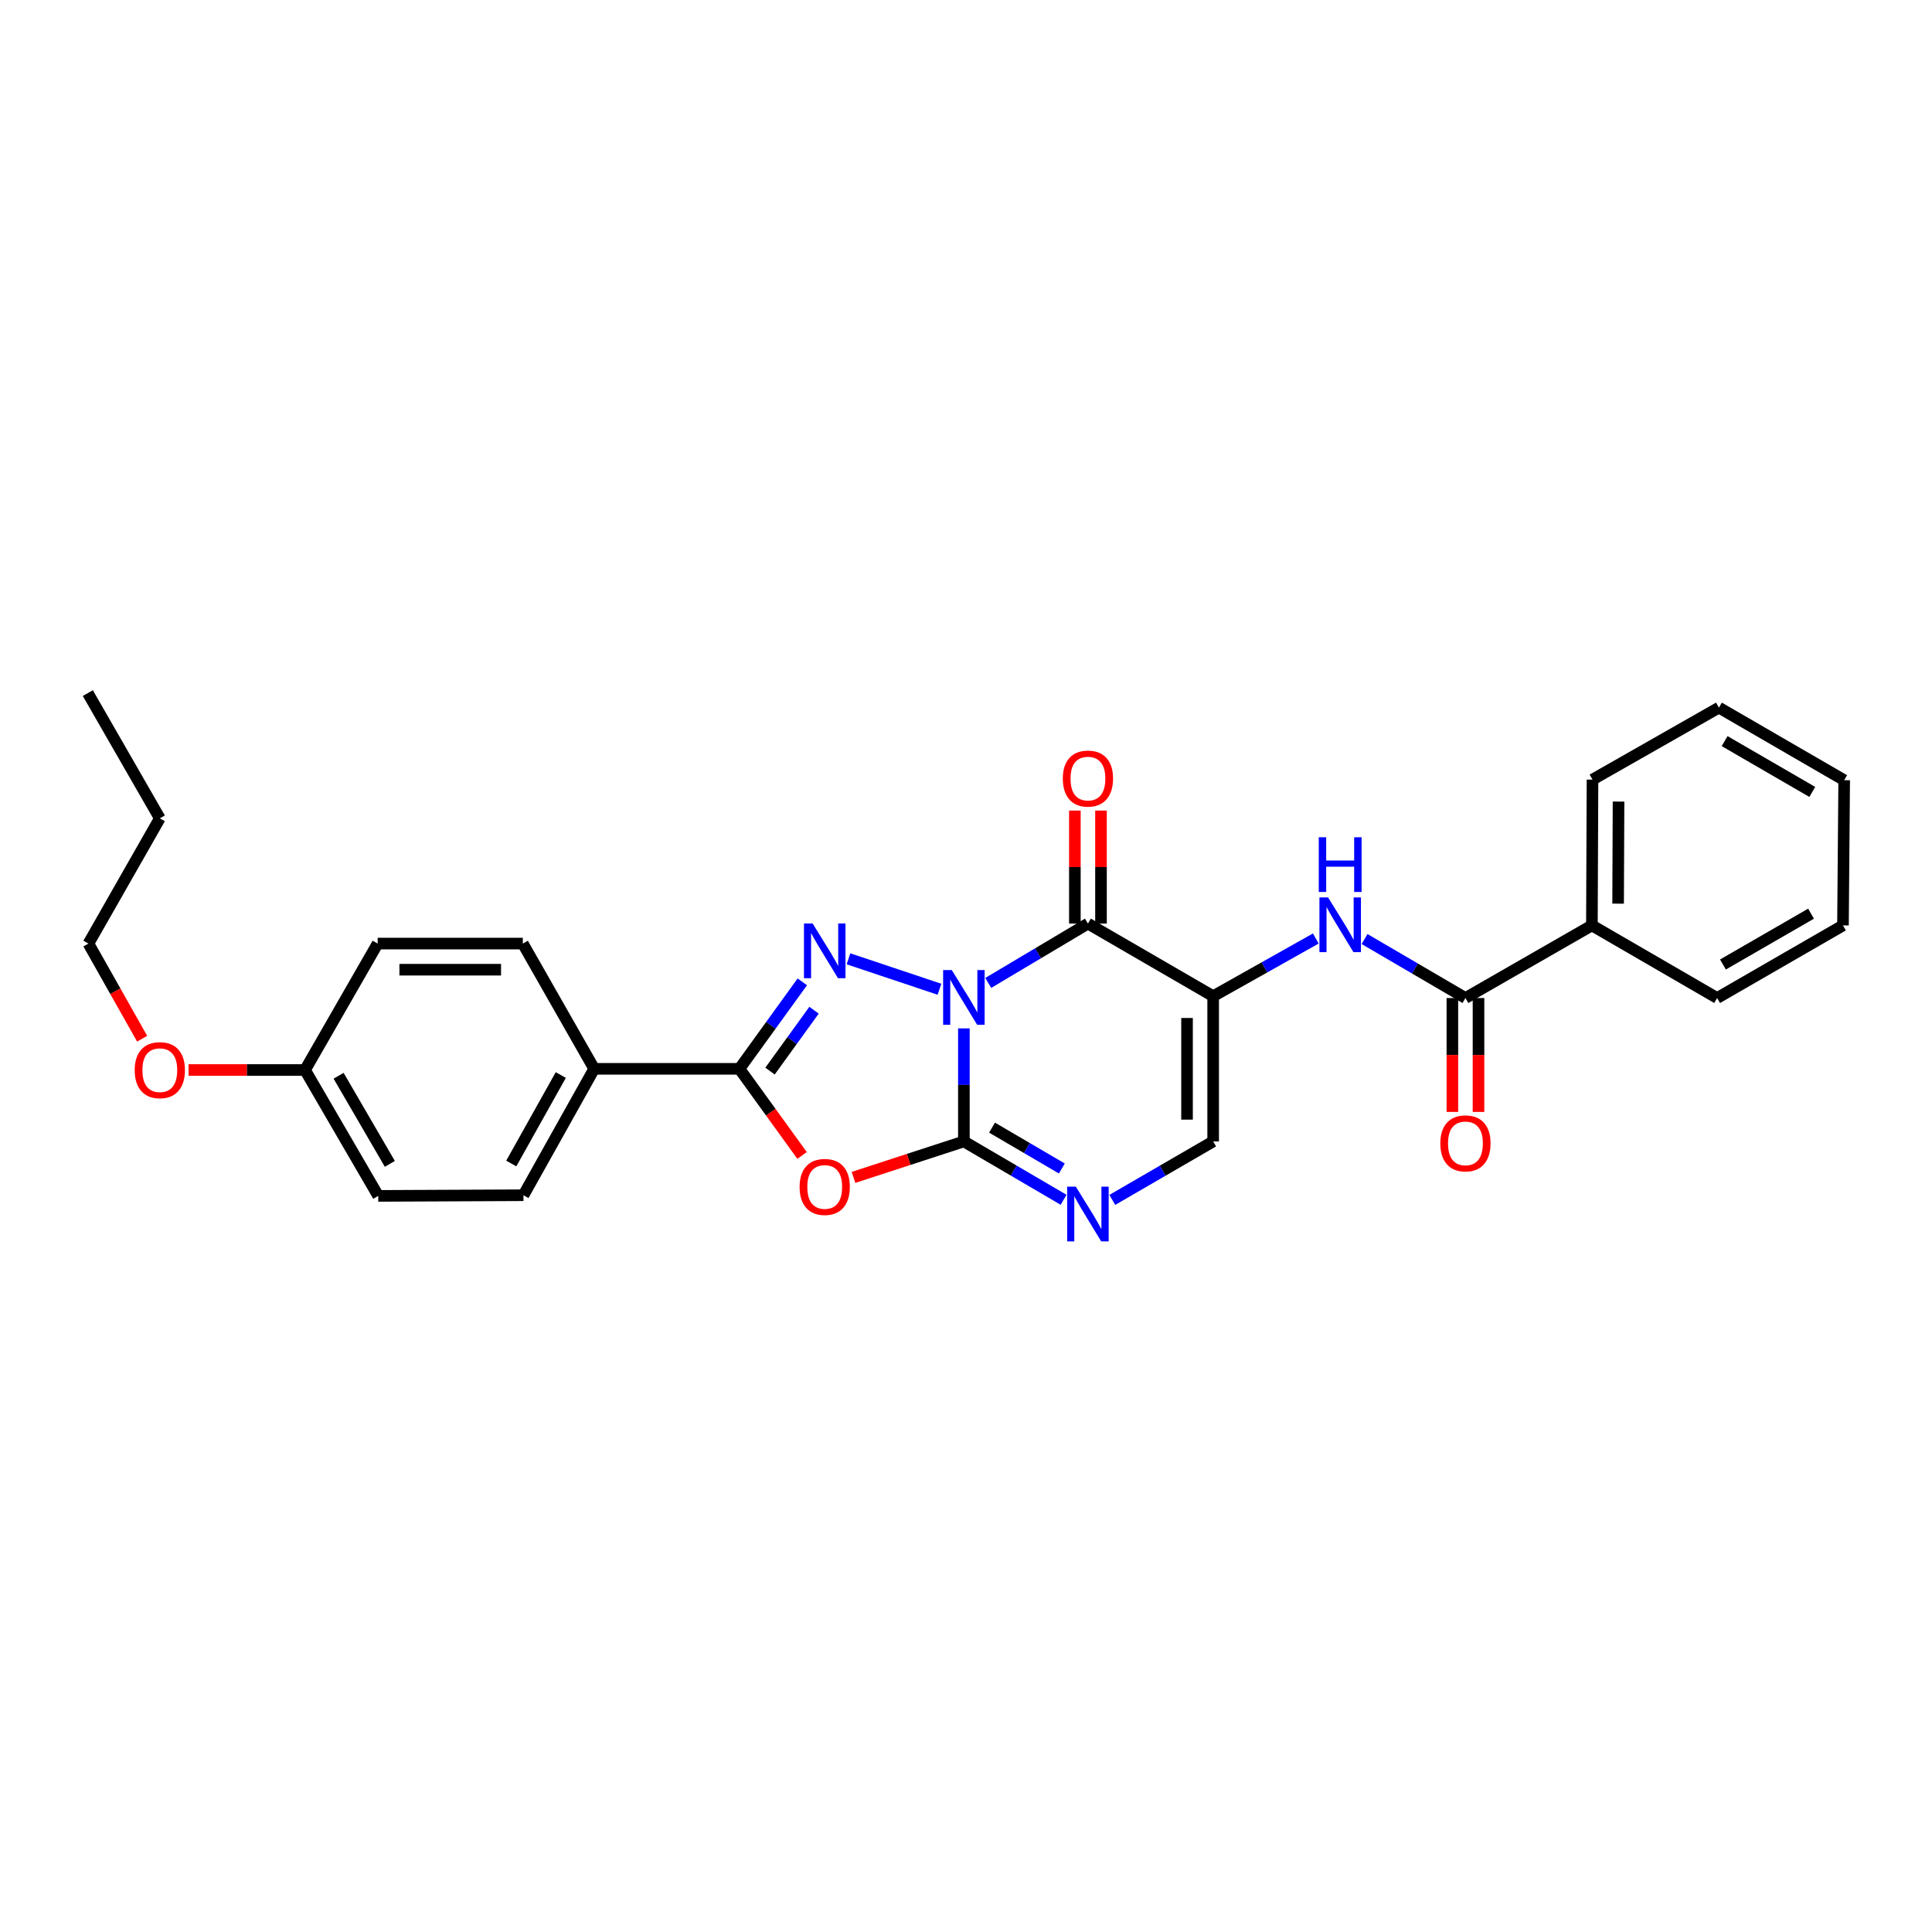 <?xml version='1.0' encoding='iso-8859-1'?>
<svg version='1.1' baseProfile='full'
              xmlns='http://www.w3.org/2000/svg'
                      xmlns:rdkit='http://www.rdkit.org/xml'
                      xmlns:xlink='http://www.w3.org/1999/xlink'
                  xml:space='preserve'
width='1000px' height='1000px' viewBox='0 0 1000 1000'>
<!-- END OF HEADER -->
<rect style='opacity:1.0;fill:#FFFFFF;stroke:none' width='1000' height='1000' x='0' y='0'> </rect>
<path class='bond-0' d='M 498.903,532.289 L 498.903,561.543' style='fill:none;fill-rule:evenodd;stroke:#0000FF;stroke-width:6px;stroke-linecap:butt;stroke-linejoin:miter;stroke-opacity:1' />
<path class='bond-0' d='M 498.903,561.543 L 498.903,590.797' style='fill:none;fill-rule:evenodd;stroke:#000000;stroke-width:6px;stroke-linecap:butt;stroke-linejoin:miter;stroke-opacity:1' />
<path class='bond-1' d='M 486.264,512.036 L 439.18,496.277' style='fill:none;fill-rule:evenodd;stroke:#0000FF;stroke-width:6px;stroke-linecap:butt;stroke-linejoin:miter;stroke-opacity:1' />
<path class='bond-2' d='M 511.511,508.762 L 537.311,493.406' style='fill:none;fill-rule:evenodd;stroke:#0000FF;stroke-width:6px;stroke-linecap:butt;stroke-linejoin:miter;stroke-opacity:1' />
<path class='bond-2' d='M 537.311,493.406 L 563.112,478.051' style='fill:none;fill-rule:evenodd;stroke:#000000;stroke-width:6px;stroke-linecap:butt;stroke-linejoin:miter;stroke-opacity:1' />
<path class='bond-4' d='M 498.903,590.797 L 470.336,600.108' style='fill:none;fill-rule:evenodd;stroke:#000000;stroke-width:6px;stroke-linecap:butt;stroke-linejoin:miter;stroke-opacity:1' />
<path class='bond-4' d='M 470.336,600.108 L 441.768,609.419' style='fill:none;fill-rule:evenodd;stroke:#FF0000;stroke-width:6px;stroke-linecap:butt;stroke-linejoin:miter;stroke-opacity:1' />
<path class='bond-6' d='M 498.903,590.797 L 524.707,605.901' style='fill:none;fill-rule:evenodd;stroke:#000000;stroke-width:6px;stroke-linecap:butt;stroke-linejoin:miter;stroke-opacity:1' />
<path class='bond-6' d='M 524.707,605.901 L 550.512,621.006' style='fill:none;fill-rule:evenodd;stroke:#0000FF;stroke-width:6px;stroke-linecap:butt;stroke-linejoin:miter;stroke-opacity:1' />
<path class='bond-6' d='M 513.476,583.658 L 531.539,594.231' style='fill:none;fill-rule:evenodd;stroke:#000000;stroke-width:6px;stroke-linecap:butt;stroke-linejoin:miter;stroke-opacity:1' />
<path class='bond-6' d='M 531.539,594.231 L 549.601,604.804' style='fill:none;fill-rule:evenodd;stroke:#0000FF;stroke-width:6px;stroke-linecap:butt;stroke-linejoin:miter;stroke-opacity:1' />
<path class='bond-5' d='M 415.274,508.203 L 398.999,530.711' style='fill:none;fill-rule:evenodd;stroke:#0000FF;stroke-width:6px;stroke-linecap:butt;stroke-linejoin:miter;stroke-opacity:1' />
<path class='bond-5' d='M 398.999,530.711 L 382.724,553.22' style='fill:none;fill-rule:evenodd;stroke:#000000;stroke-width:6px;stroke-linecap:butt;stroke-linejoin:miter;stroke-opacity:1' />
<path class='bond-5' d='M 421.349,522.878 L 409.957,538.634' style='fill:none;fill-rule:evenodd;stroke:#0000FF;stroke-width:6px;stroke-linecap:butt;stroke-linejoin:miter;stroke-opacity:1' />
<path class='bond-5' d='M 409.957,538.634 L 398.564,554.39' style='fill:none;fill-rule:evenodd;stroke:#000000;stroke-width:6px;stroke-linecap:butt;stroke-linejoin:miter;stroke-opacity:1' />
<path class='bond-3' d='M 563.112,478.051 L 627.929,515.635' style='fill:none;fill-rule:evenodd;stroke:#000000;stroke-width:6px;stroke-linecap:butt;stroke-linejoin:miter;stroke-opacity:1' />
<path class='bond-11' d='M 569.873,478.051 L 569.873,448.8' style='fill:none;fill-rule:evenodd;stroke:#000000;stroke-width:6px;stroke-linecap:butt;stroke-linejoin:miter;stroke-opacity:1' />
<path class='bond-11' d='M 569.873,448.8 L 569.873,419.55' style='fill:none;fill-rule:evenodd;stroke:#FF0000;stroke-width:6px;stroke-linecap:butt;stroke-linejoin:miter;stroke-opacity:1' />
<path class='bond-11' d='M 556.351,478.051 L 556.351,448.8' style='fill:none;fill-rule:evenodd;stroke:#000000;stroke-width:6px;stroke-linecap:butt;stroke-linejoin:miter;stroke-opacity:1' />
<path class='bond-11' d='M 556.351,448.8 L 556.351,419.55' style='fill:none;fill-rule:evenodd;stroke:#FF0000;stroke-width:6px;stroke-linecap:butt;stroke-linejoin:miter;stroke-opacity:1' />
<path class='bond-7' d='M 627.929,515.635 L 654.49,500.703' style='fill:none;fill-rule:evenodd;stroke:#000000;stroke-width:6px;stroke-linecap:butt;stroke-linejoin:miter;stroke-opacity:1' />
<path class='bond-7' d='M 654.49,500.703 L 681.052,485.772' style='fill:none;fill-rule:evenodd;stroke:#0000FF;stroke-width:6px;stroke-linecap:butt;stroke-linejoin:miter;stroke-opacity:1' />
<path class='bond-8' d='M 627.929,515.635 L 627.929,590.797' style='fill:none;fill-rule:evenodd;stroke:#000000;stroke-width:6px;stroke-linecap:butt;stroke-linejoin:miter;stroke-opacity:1' />
<path class='bond-8' d='M 614.406,526.909 L 614.406,579.522' style='fill:none;fill-rule:evenodd;stroke:#000000;stroke-width:6px;stroke-linecap:butt;stroke-linejoin:miter;stroke-opacity:1' />
<path class='bond-28' d='M 415.157,598.069 L 398.94,575.644' style='fill:none;fill-rule:evenodd;stroke:#FF0000;stroke-width:6px;stroke-linecap:butt;stroke-linejoin:miter;stroke-opacity:1' />
<path class='bond-28' d='M 398.94,575.644 L 382.724,553.22' style='fill:none;fill-rule:evenodd;stroke:#000000;stroke-width:6px;stroke-linecap:butt;stroke-linejoin:miter;stroke-opacity:1' />
<path class='bond-10' d='M 382.724,553.22 L 307.555,553.22' style='fill:none;fill-rule:evenodd;stroke:#000000;stroke-width:6px;stroke-linecap:butt;stroke-linejoin:miter;stroke-opacity:1' />
<path class='bond-29' d='M 575.725,621.067 L 601.827,605.932' style='fill:none;fill-rule:evenodd;stroke:#0000FF;stroke-width:6px;stroke-linecap:butt;stroke-linejoin:miter;stroke-opacity:1' />
<path class='bond-29' d='M 601.827,605.932 L 627.929,590.797' style='fill:none;fill-rule:evenodd;stroke:#000000;stroke-width:6px;stroke-linecap:butt;stroke-linejoin:miter;stroke-opacity:1' />
<path class='bond-9' d='M 706.295,486.05 L 732.402,501.312' style='fill:none;fill-rule:evenodd;stroke:#0000FF;stroke-width:6px;stroke-linecap:butt;stroke-linejoin:miter;stroke-opacity:1' />
<path class='bond-9' d='M 732.402,501.312 L 758.509,516.574' style='fill:none;fill-rule:evenodd;stroke:#000000;stroke-width:6px;stroke-linecap:butt;stroke-linejoin:miter;stroke-opacity:1' />
<path class='bond-12' d='M 751.748,516.574 L 751.748,546.052' style='fill:none;fill-rule:evenodd;stroke:#000000;stroke-width:6px;stroke-linecap:butt;stroke-linejoin:miter;stroke-opacity:1' />
<path class='bond-12' d='M 751.748,546.052 L 751.748,575.529' style='fill:none;fill-rule:evenodd;stroke:#FF0000;stroke-width:6px;stroke-linecap:butt;stroke-linejoin:miter;stroke-opacity:1' />
<path class='bond-12' d='M 765.27,516.574 L 765.27,546.052' style='fill:none;fill-rule:evenodd;stroke:#000000;stroke-width:6px;stroke-linecap:butt;stroke-linejoin:miter;stroke-opacity:1' />
<path class='bond-12' d='M 765.27,546.052 L 765.27,575.529' style='fill:none;fill-rule:evenodd;stroke:#FF0000;stroke-width:6px;stroke-linecap:butt;stroke-linejoin:miter;stroke-opacity:1' />
<path class='bond-13' d='M 758.509,516.574 L 823.965,478.99' style='fill:none;fill-rule:evenodd;stroke:#000000;stroke-width:6px;stroke-linecap:butt;stroke-linejoin:miter;stroke-opacity:1' />
<path class='bond-14' d='M 307.555,553.22 L 270.939,618.653' style='fill:none;fill-rule:evenodd;stroke:#000000;stroke-width:6px;stroke-linecap:butt;stroke-linejoin:miter;stroke-opacity:1' />
<path class='bond-14' d='M 290.262,556.431 L 264.631,602.234' style='fill:none;fill-rule:evenodd;stroke:#000000;stroke-width:6px;stroke-linecap:butt;stroke-linejoin:miter;stroke-opacity:1' />
<path class='bond-15' d='M 307.555,553.22 L 270.609,488.395' style='fill:none;fill-rule:evenodd;stroke:#000000;stroke-width:6px;stroke-linecap:butt;stroke-linejoin:miter;stroke-opacity:1' />
<path class='bond-20' d='M 823.965,478.99 L 824.273,403.52' style='fill:none;fill-rule:evenodd;stroke:#000000;stroke-width:6px;stroke-linecap:butt;stroke-linejoin:miter;stroke-opacity:1' />
<path class='bond-20' d='M 837.533,467.724 L 837.749,414.896' style='fill:none;fill-rule:evenodd;stroke:#000000;stroke-width:6px;stroke-linecap:butt;stroke-linejoin:miter;stroke-opacity:1' />
<path class='bond-21' d='M 823.965,478.99 L 888.782,516.574' style='fill:none;fill-rule:evenodd;stroke:#000000;stroke-width:6px;stroke-linecap:butt;stroke-linejoin:miter;stroke-opacity:1' />
<path class='bond-18' d='M 270.939,618.653 L 195.778,618.991' style='fill:none;fill-rule:evenodd;stroke:#000000;stroke-width:6px;stroke-linecap:butt;stroke-linejoin:miter;stroke-opacity:1' />
<path class='bond-17' d='M 270.609,488.395 L 195.47,488.395' style='fill:none;fill-rule:evenodd;stroke:#000000;stroke-width:6px;stroke-linecap:butt;stroke-linejoin:miter;stroke-opacity:1' />
<path class='bond-17' d='M 259.338,501.917 L 206.741,501.917' style='fill:none;fill-rule:evenodd;stroke:#000000;stroke-width:6px;stroke-linecap:butt;stroke-linejoin:miter;stroke-opacity:1' />
<path class='bond-16' d='M 157.885,553.836 L 195.47,488.395' style='fill:none;fill-rule:evenodd;stroke:#000000;stroke-width:6px;stroke-linecap:butt;stroke-linejoin:miter;stroke-opacity:1' />
<path class='bond-19' d='M 157.885,553.836 L 127.744,553.836' style='fill:none;fill-rule:evenodd;stroke:#000000;stroke-width:6px;stroke-linecap:butt;stroke-linejoin:miter;stroke-opacity:1' />
<path class='bond-19' d='M 127.744,553.836 L 97.603,553.836' style='fill:none;fill-rule:evenodd;stroke:#FF0000;stroke-width:6px;stroke-linecap:butt;stroke-linejoin:miter;stroke-opacity:1' />
<path class='bond-30' d='M 157.885,553.836 L 195.778,618.991' style='fill:none;fill-rule:evenodd;stroke:#000000;stroke-width:6px;stroke-linecap:butt;stroke-linejoin:miter;stroke-opacity:1' />
<path class='bond-30' d='M 175.258,556.811 L 201.783,602.419' style='fill:none;fill-rule:evenodd;stroke:#000000;stroke-width:6px;stroke-linecap:butt;stroke-linejoin:miter;stroke-opacity:1' />
<path class='bond-22' d='M 73.576,537.637 L 59.673,513.016' style='fill:none;fill-rule:evenodd;stroke:#FF0000;stroke-width:6px;stroke-linecap:butt;stroke-linejoin:miter;stroke-opacity:1' />
<path class='bond-22' d='M 59.673,513.016 L 45.77,488.395' style='fill:none;fill-rule:evenodd;stroke:#000000;stroke-width:6px;stroke-linecap:butt;stroke-linejoin:miter;stroke-opacity:1' />
<path class='bond-25' d='M 824.273,403.52 L 889.713,366.266' style='fill:none;fill-rule:evenodd;stroke:#000000;stroke-width:6px;stroke-linecap:butt;stroke-linejoin:miter;stroke-opacity:1' />
<path class='bond-26' d='M 888.782,516.574 L 953.922,478.99' style='fill:none;fill-rule:evenodd;stroke:#000000;stroke-width:6px;stroke-linecap:butt;stroke-linejoin:miter;stroke-opacity:1' />
<path class='bond-26' d='M 891.795,499.224 L 937.393,472.915' style='fill:none;fill-rule:evenodd;stroke:#000000;stroke-width:6px;stroke-linecap:butt;stroke-linejoin:miter;stroke-opacity:1' />
<path class='bond-23' d='M 45.77,488.395 L 82.724,423.578' style='fill:none;fill-rule:evenodd;stroke:#000000;stroke-width:6px;stroke-linecap:butt;stroke-linejoin:miter;stroke-opacity:1' />
<path class='bond-24' d='M 82.724,423.578 L 45.455,358.746' style='fill:none;fill-rule:evenodd;stroke:#000000;stroke-width:6px;stroke-linecap:butt;stroke-linejoin:miter;stroke-opacity:1' />
<path class='bond-31' d='M 889.713,366.266 L 954.545,403.835' style='fill:none;fill-rule:evenodd;stroke:#000000;stroke-width:6px;stroke-linecap:butt;stroke-linejoin:miter;stroke-opacity:1' />
<path class='bond-31' d='M 892.658,383.601 L 938.041,409.9' style='fill:none;fill-rule:evenodd;stroke:#000000;stroke-width:6px;stroke-linecap:butt;stroke-linejoin:miter;stroke-opacity:1' />
<path class='bond-27' d='M 953.922,478.99 L 954.545,403.835' style='fill:none;fill-rule:evenodd;stroke:#000000;stroke-width:6px;stroke-linecap:butt;stroke-linejoin:miter;stroke-opacity:1' />
<path  class='atom-0' d='M 492.643 502.106
L 501.923 517.106
Q 502.843 518.586, 504.323 521.266
Q 505.803 523.946, 505.883 524.106
L 505.883 502.106
L 509.643 502.106
L 509.643 530.426
L 505.763 530.426
L 495.803 514.026
Q 494.643 512.106, 493.403 509.906
Q 492.203 507.706, 491.843 507.026
L 491.843 530.426
L 488.163 530.426
L 488.163 502.106
L 492.643 502.106
' fill='#0000FF'/>
<path  class='atom-2' d='M 420.614 477.999
L 429.894 492.999
Q 430.814 494.479, 432.294 497.159
Q 433.774 499.839, 433.854 499.999
L 433.854 477.999
L 437.614 477.999
L 437.614 506.319
L 433.734 506.319
L 423.774 489.919
Q 422.614 487.999, 421.374 485.799
Q 420.174 483.599, 419.814 482.919
L 419.814 506.319
L 416.134 506.319
L 416.134 477.999
L 420.614 477.999
' fill='#0000FF'/>
<path  class='atom-5' d='M 413.874 614.353
Q 413.874 607.553, 417.234 603.753
Q 420.594 599.953, 426.874 599.953
Q 433.154 599.953, 436.514 603.753
Q 439.874 607.553, 439.874 614.353
Q 439.874 621.233, 436.474 625.153
Q 433.074 629.033, 426.874 629.033
Q 420.634 629.033, 417.234 625.153
Q 413.874 621.273, 413.874 614.353
M 426.874 625.833
Q 431.194 625.833, 433.514 622.953
Q 435.874 620.033, 435.874 614.353
Q 435.874 608.793, 433.514 605.993
Q 431.194 603.153, 426.874 603.153
Q 422.554 603.153, 420.194 605.953
Q 417.874 608.753, 417.874 614.353
Q 417.874 620.073, 420.194 622.953
Q 422.554 625.833, 426.874 625.833
' fill='#FF0000'/>
<path  class='atom-7' d='M 556.852 614.221
L 566.132 629.221
Q 567.052 630.701, 568.532 633.381
Q 570.012 636.061, 570.092 636.221
L 570.092 614.221
L 573.852 614.221
L 573.852 642.541
L 569.972 642.541
L 560.012 626.141
Q 558.852 624.221, 557.612 622.021
Q 556.412 619.821, 556.052 619.141
L 556.052 642.541
L 552.372 642.541
L 552.372 614.221
L 556.852 614.221
' fill='#0000FF'/>
<path  class='atom-8' d='M 687.417 464.514
L 696.697 479.514
Q 697.617 480.994, 699.097 483.674
Q 700.577 486.354, 700.657 486.514
L 700.657 464.514
L 704.417 464.514
L 704.417 492.834
L 700.537 492.834
L 690.577 476.434
Q 689.417 474.514, 688.177 472.314
Q 686.977 470.114, 686.617 469.434
L 686.617 492.834
L 682.937 492.834
L 682.937 464.514
L 687.417 464.514
' fill='#0000FF'/>
<path  class='atom-8' d='M 682.597 433.362
L 686.437 433.362
L 686.437 445.402
L 700.917 445.402
L 700.917 433.362
L 704.757 433.362
L 704.757 461.682
L 700.917 461.682
L 700.917 448.602
L 686.437 448.602
L 686.437 461.682
L 682.597 461.682
L 682.597 433.362
' fill='#0000FF'/>
<path  class='atom-12' d='M 550.112 402.991
Q 550.112 396.191, 553.472 392.391
Q 556.832 388.591, 563.112 388.591
Q 569.392 388.591, 572.752 392.391
Q 576.112 396.191, 576.112 402.991
Q 576.112 409.871, 572.712 413.791
Q 569.312 417.671, 563.112 417.671
Q 556.872 417.671, 553.472 413.791
Q 550.112 409.911, 550.112 402.991
M 563.112 414.471
Q 567.432 414.471, 569.752 411.591
Q 572.112 408.671, 572.112 402.991
Q 572.112 397.431, 569.752 394.631
Q 567.432 391.791, 563.112 391.791
Q 558.792 391.791, 556.432 394.591
Q 554.112 397.391, 554.112 402.991
Q 554.112 408.711, 556.432 411.591
Q 558.792 414.471, 563.112 414.471
' fill='#FF0000'/>
<path  class='atom-13' d='M 745.509 591.808
Q 745.509 585.008, 748.869 581.208
Q 752.229 577.408, 758.509 577.408
Q 764.789 577.408, 768.149 581.208
Q 771.509 585.008, 771.509 591.808
Q 771.509 598.688, 768.109 602.608
Q 764.709 606.488, 758.509 606.488
Q 752.269 606.488, 748.869 602.608
Q 745.509 598.728, 745.509 591.808
M 758.509 603.288
Q 762.829 603.288, 765.149 600.408
Q 767.509 597.488, 767.509 591.808
Q 767.509 586.248, 765.149 583.448
Q 762.829 580.608, 758.509 580.608
Q 754.189 580.608, 751.829 583.408
Q 749.509 586.208, 749.509 591.808
Q 749.509 597.528, 751.829 600.408
Q 754.189 603.288, 758.509 603.288
' fill='#FF0000'/>
<path  class='atom-20' d='M 69.724 553.916
Q 69.724 547.116, 73.084 543.316
Q 76.444 539.516, 82.724 539.516
Q 89.004 539.516, 92.364 543.316
Q 95.724 547.116, 95.724 553.916
Q 95.724 560.796, 92.324 564.716
Q 88.924 568.596, 82.724 568.596
Q 76.484 568.596, 73.084 564.716
Q 69.724 560.836, 69.724 553.916
M 82.724 565.396
Q 87.044 565.396, 89.364 562.516
Q 91.724 559.596, 91.724 553.916
Q 91.724 548.356, 89.364 545.556
Q 87.044 542.716, 82.724 542.716
Q 78.404 542.716, 76.044 545.516
Q 73.724 548.316, 73.724 553.916
Q 73.724 559.636, 76.044 562.516
Q 78.404 565.396, 82.724 565.396
' fill='#FF0000'/>
</svg>
